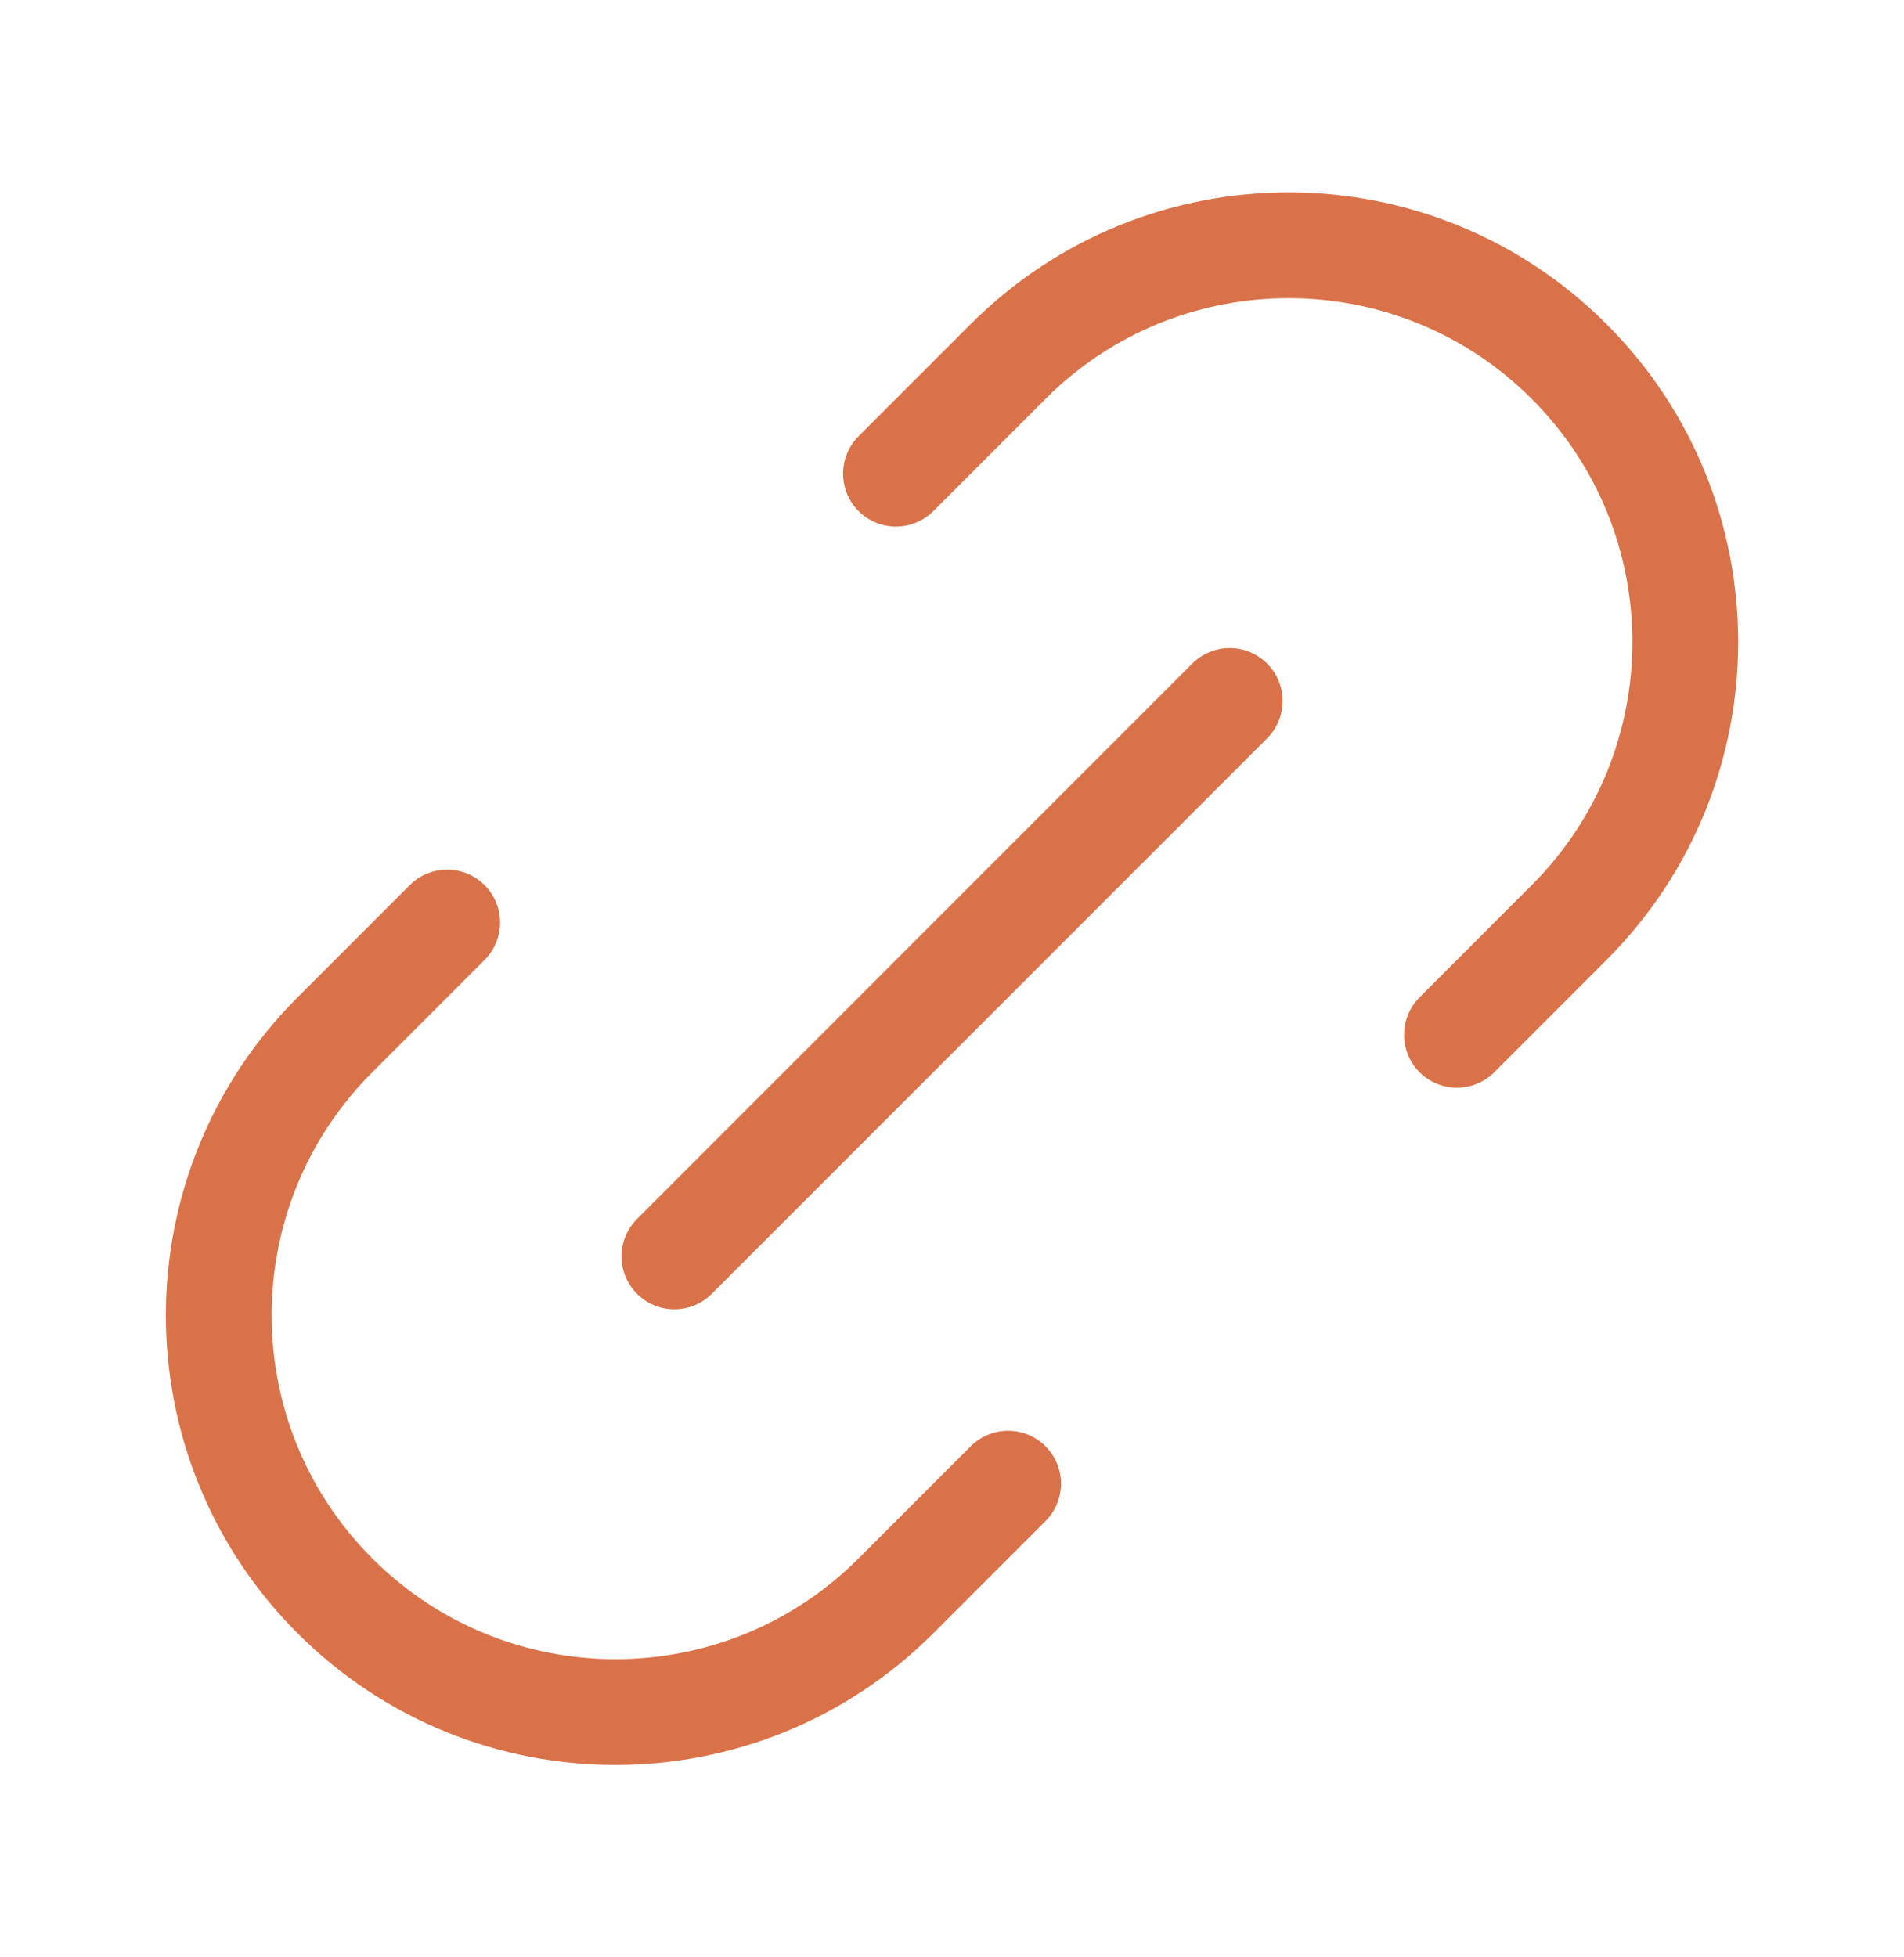 <svg width="36" height="37" viewBox="0 0 36 37" fill="none" xmlns="http://www.w3.org/2000/svg">
<path d="M19.061 28.046L16.94 30.167C14.011 33.096 9.262 33.096 6.333 30.167C3.404 27.238 3.404 22.489 6.333 19.561L8.455 17.439M27.547 19.561L29.668 17.439C32.597 14.51 32.597 9.762 29.668 6.833C26.739 3.904 21.99 3.904 19.061 6.833L16.94 8.954M12.751 23.75L23.251 13.25" stroke="#DA7249" stroke-width="2" stroke-linecap="round" stroke-linejoin="round"/>
</svg>
